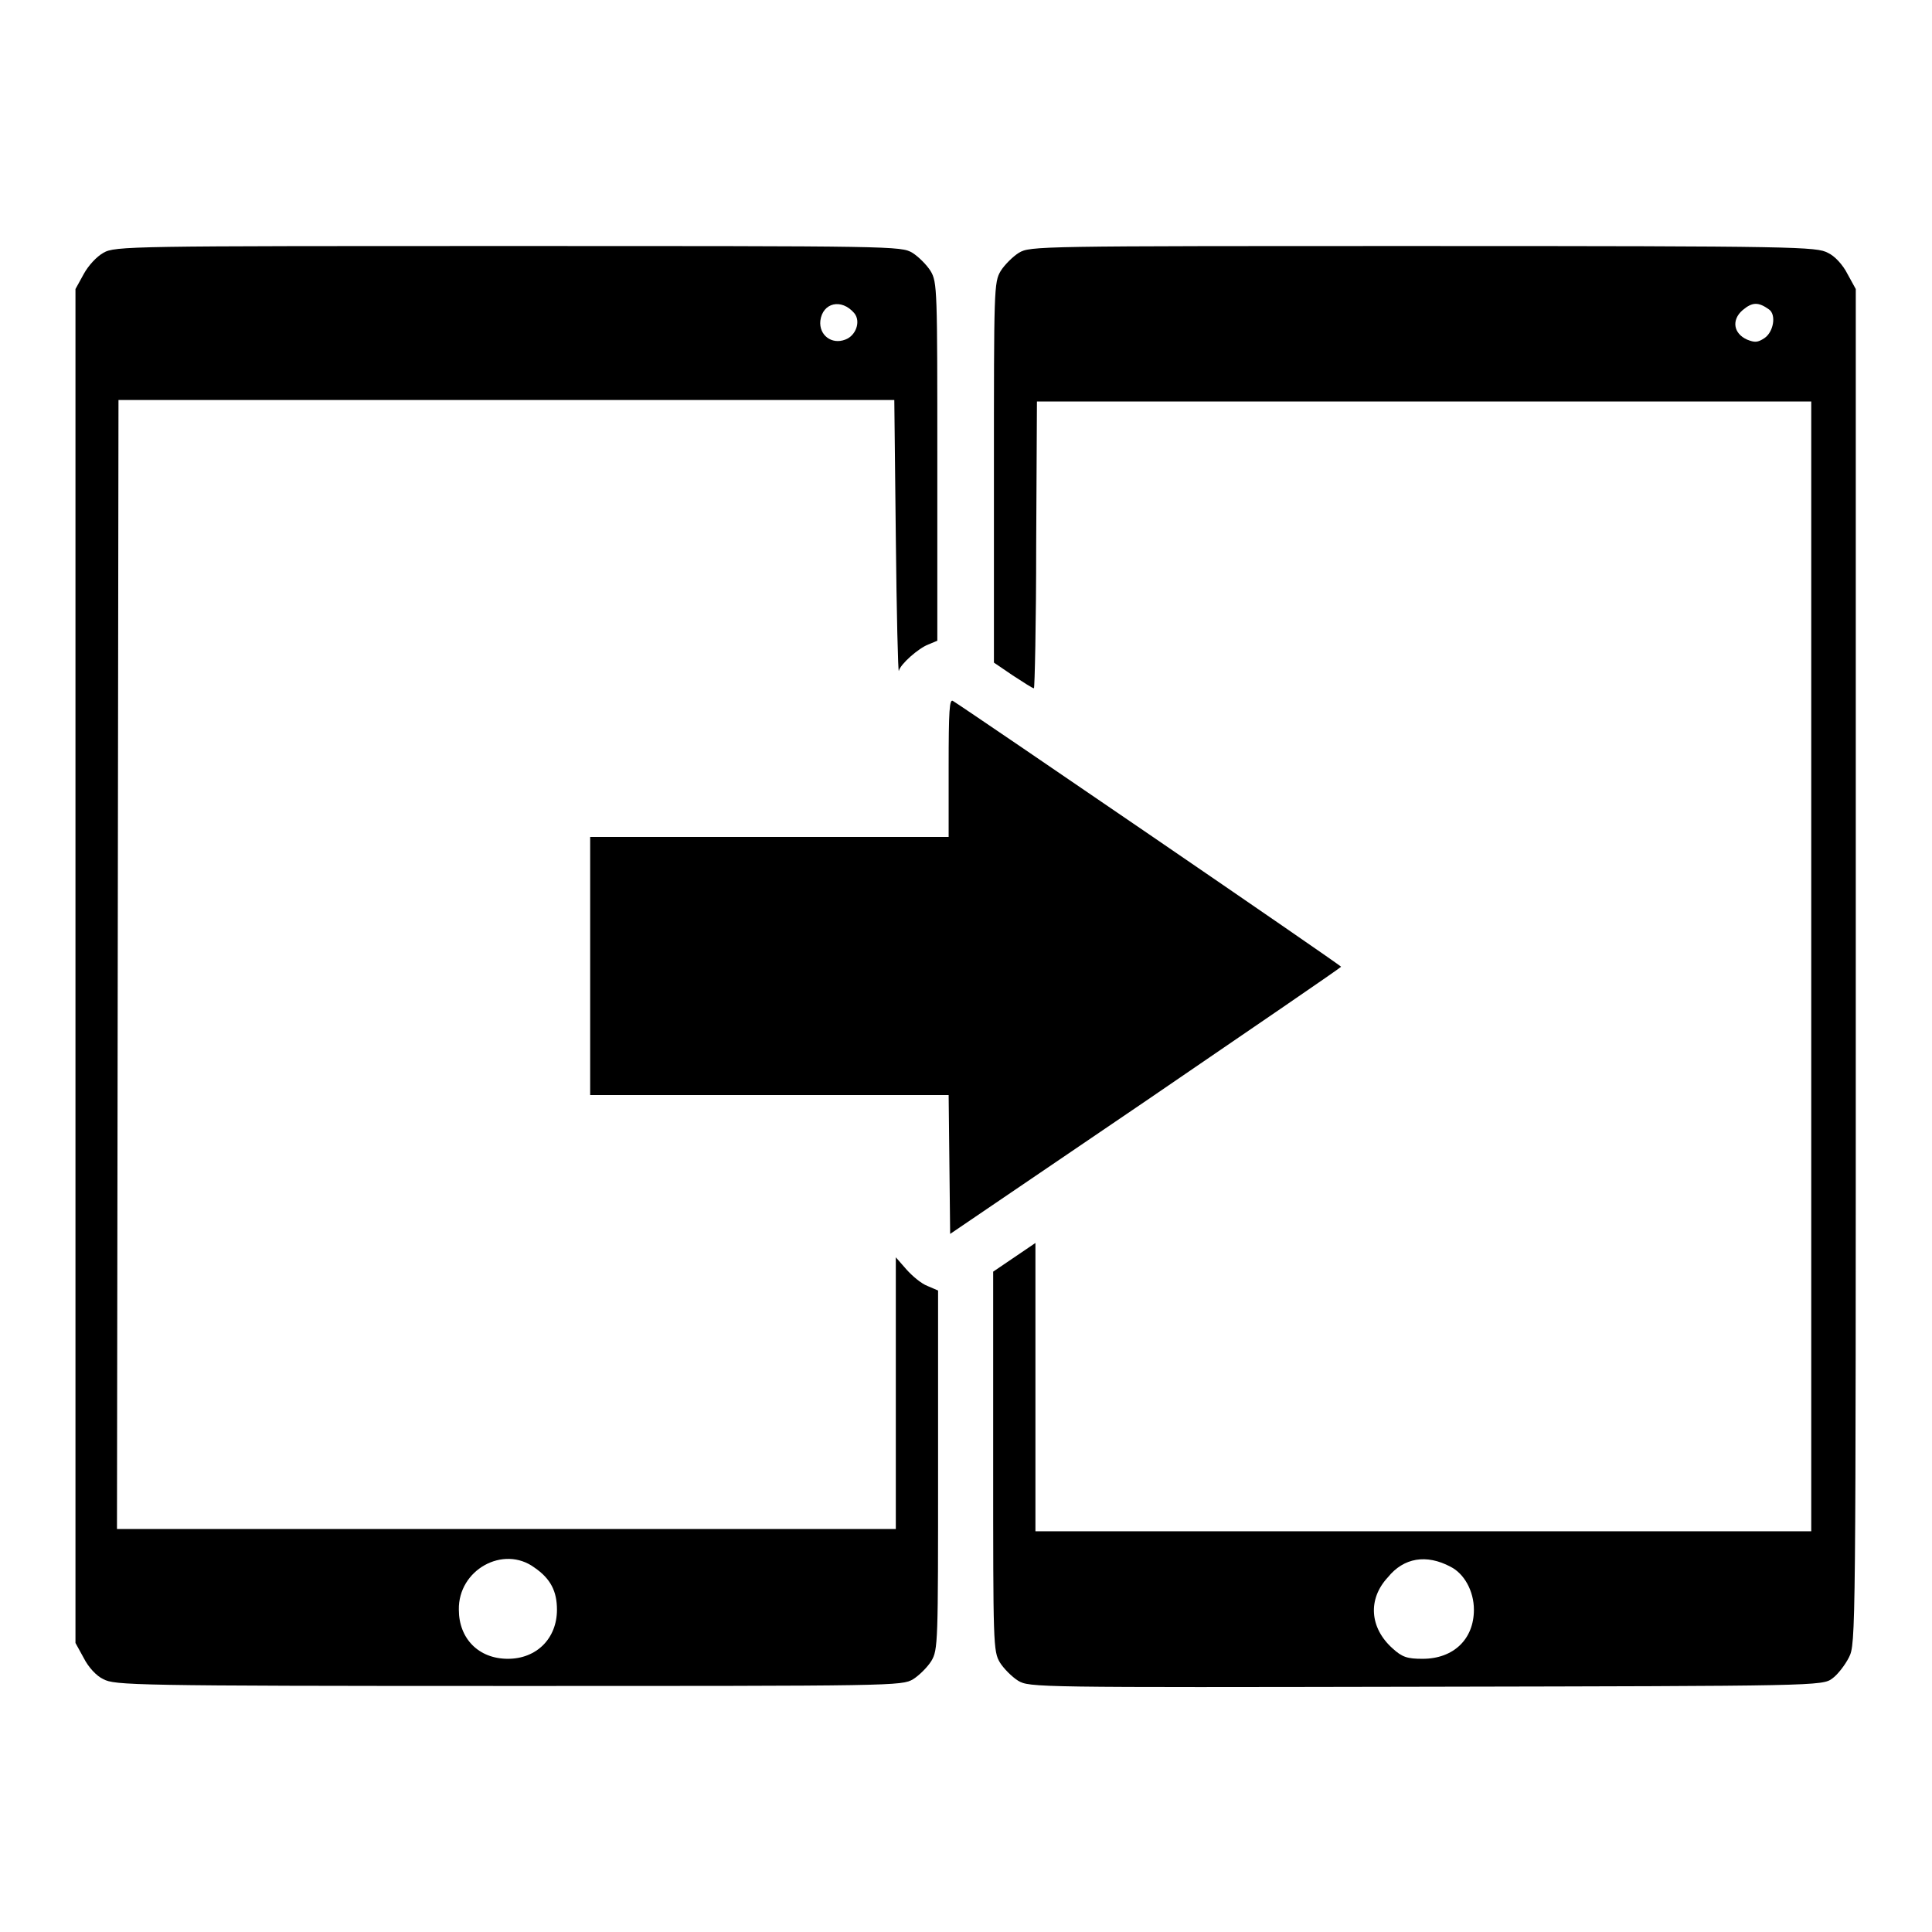 <?xml version="1.0" encoding="utf-8"?>
<!-- Svg Vector Icons : http://www.onlinewebfonts.com/icon -->
<!DOCTYPE svg PUBLIC "-//W3C//DTD SVG 1.1//EN" "http://www.w3.org/Graphics/SVG/1.1/DTD/svg11.dtd">
<svg version="1.1" xmlns="http://www.w3.org/2000/svg" xmlns:xlink="http://www.w3.org/1999/xlink" x="0px" y="0px" viewBox="0 0 256 256" enable-background="new 0 0 256 256" xml:space="preserve">
<g><g><g><path fill="#000000" d="M13.7,33.5c-0.9,0.5-2,1.7-2.6,2.8l-1.1,2V128v89.7l1.1,2c0.6,1.2,1.7,2.4,2.6,2.8c1.5,0.8,3.8,0.9,53.7,0.9c51.2,0,52.1,0,53.6-0.9c0.8-0.5,1.9-1.6,2.4-2.4c0.9-1.5,0.9-2.4,0.9-25.3V171l-1.4-0.6c-0.8-0.3-2-1.3-2.8-2.2l-1.4-1.6v18v18H67.2H15.5l0.1-74.8l0.1-74.8h51.4h51.4l0.2,18.2c0.1,10,0.3,18,0.4,17.7c0.2-0.9,2.6-3,3.9-3.5l1.2-0.5V61.3c0-23,0-23.9-0.9-25.4c-0.5-0.8-1.6-1.9-2.4-2.4c-1.5-0.9-2.4-0.9-53.6-0.9C17.5,32.6,15.2,32.6,13.7,33.5z M113.2,41.5c0.9,1.1,0.2,3-1.2,3.5c-1.8,0.7-3.5-0.6-3.3-2.5C109,40.1,111.5,39.5,113.2,41.5z M70.8,207.7c2.2,1.5,3,3.2,3,5.6c0,3.8-2.7,6.5-6.5,6.5c-3.9,0-6.5-2.7-6.5-6.5C60.7,208,66.7,204.7,70.8,207.7z"/><path fill="#000000" d="M135,33.5c-0.8,0.5-1.9,1.6-2.4,2.4c-0.9,1.5-0.9,2.4-0.9,26.7v25.2l2.5,1.7c1.4,0.9,2.6,1.7,2.8,1.7c0.1,0,0.3-8.6,0.3-19l0.1-19l51.3,0l51.3,0v74.8v74.9h-51.4h-51.4v-19.1v-19.1l-2.8,1.9l-2.8,1.9v25.1c0,24.3,0,25.2,0.9,26.7c0.5,0.8,1.6,1.9,2.4,2.4c1.5,0.9,2.3,0.9,54.1,0.8c51.7-0.1,52.5-0.1,53.8-1.1c0.7-0.5,1.7-1.8,2.2-2.8c0.9-1.8,0.9-2.6,0.9-91.5V38.3l-1.1-2c-0.6-1.2-1.7-2.4-2.6-2.8c-1.5-0.8-3.8-0.9-53.7-0.9C137.4,32.6,136.5,32.6,135,33.5z M234.4,41c1,0.7,0.6,3-0.6,3.8c-0.9,0.6-1.3,0.6-2.3,0.2c-1.8-0.8-2.1-2.6-0.6-3.9C232.2,40,233,40,234.4,41z M192.2,207.6c1.8,0.9,3.1,3.2,3.1,5.7c0,3.9-2.7,6.5-6.8,6.5c-2,0-2.7-0.2-4-1.4c-3-2.7-3.3-6.5-0.6-9.4C186,206.4,189,205.9,192.2,207.6z"/><path fill="#000000" d="M125.7,101.7v9.2H102H78.2V128v17.1H102h23.7l0.1,9.2l0.1,9.2l25.9-17.6c14.2-9.7,25.9-17.7,25.9-17.8c0-0.2-49.3-33.9-51.4-35.2C125.8,92.5,125.7,94.1,125.7,101.7z"/></g></g></g>
</svg>